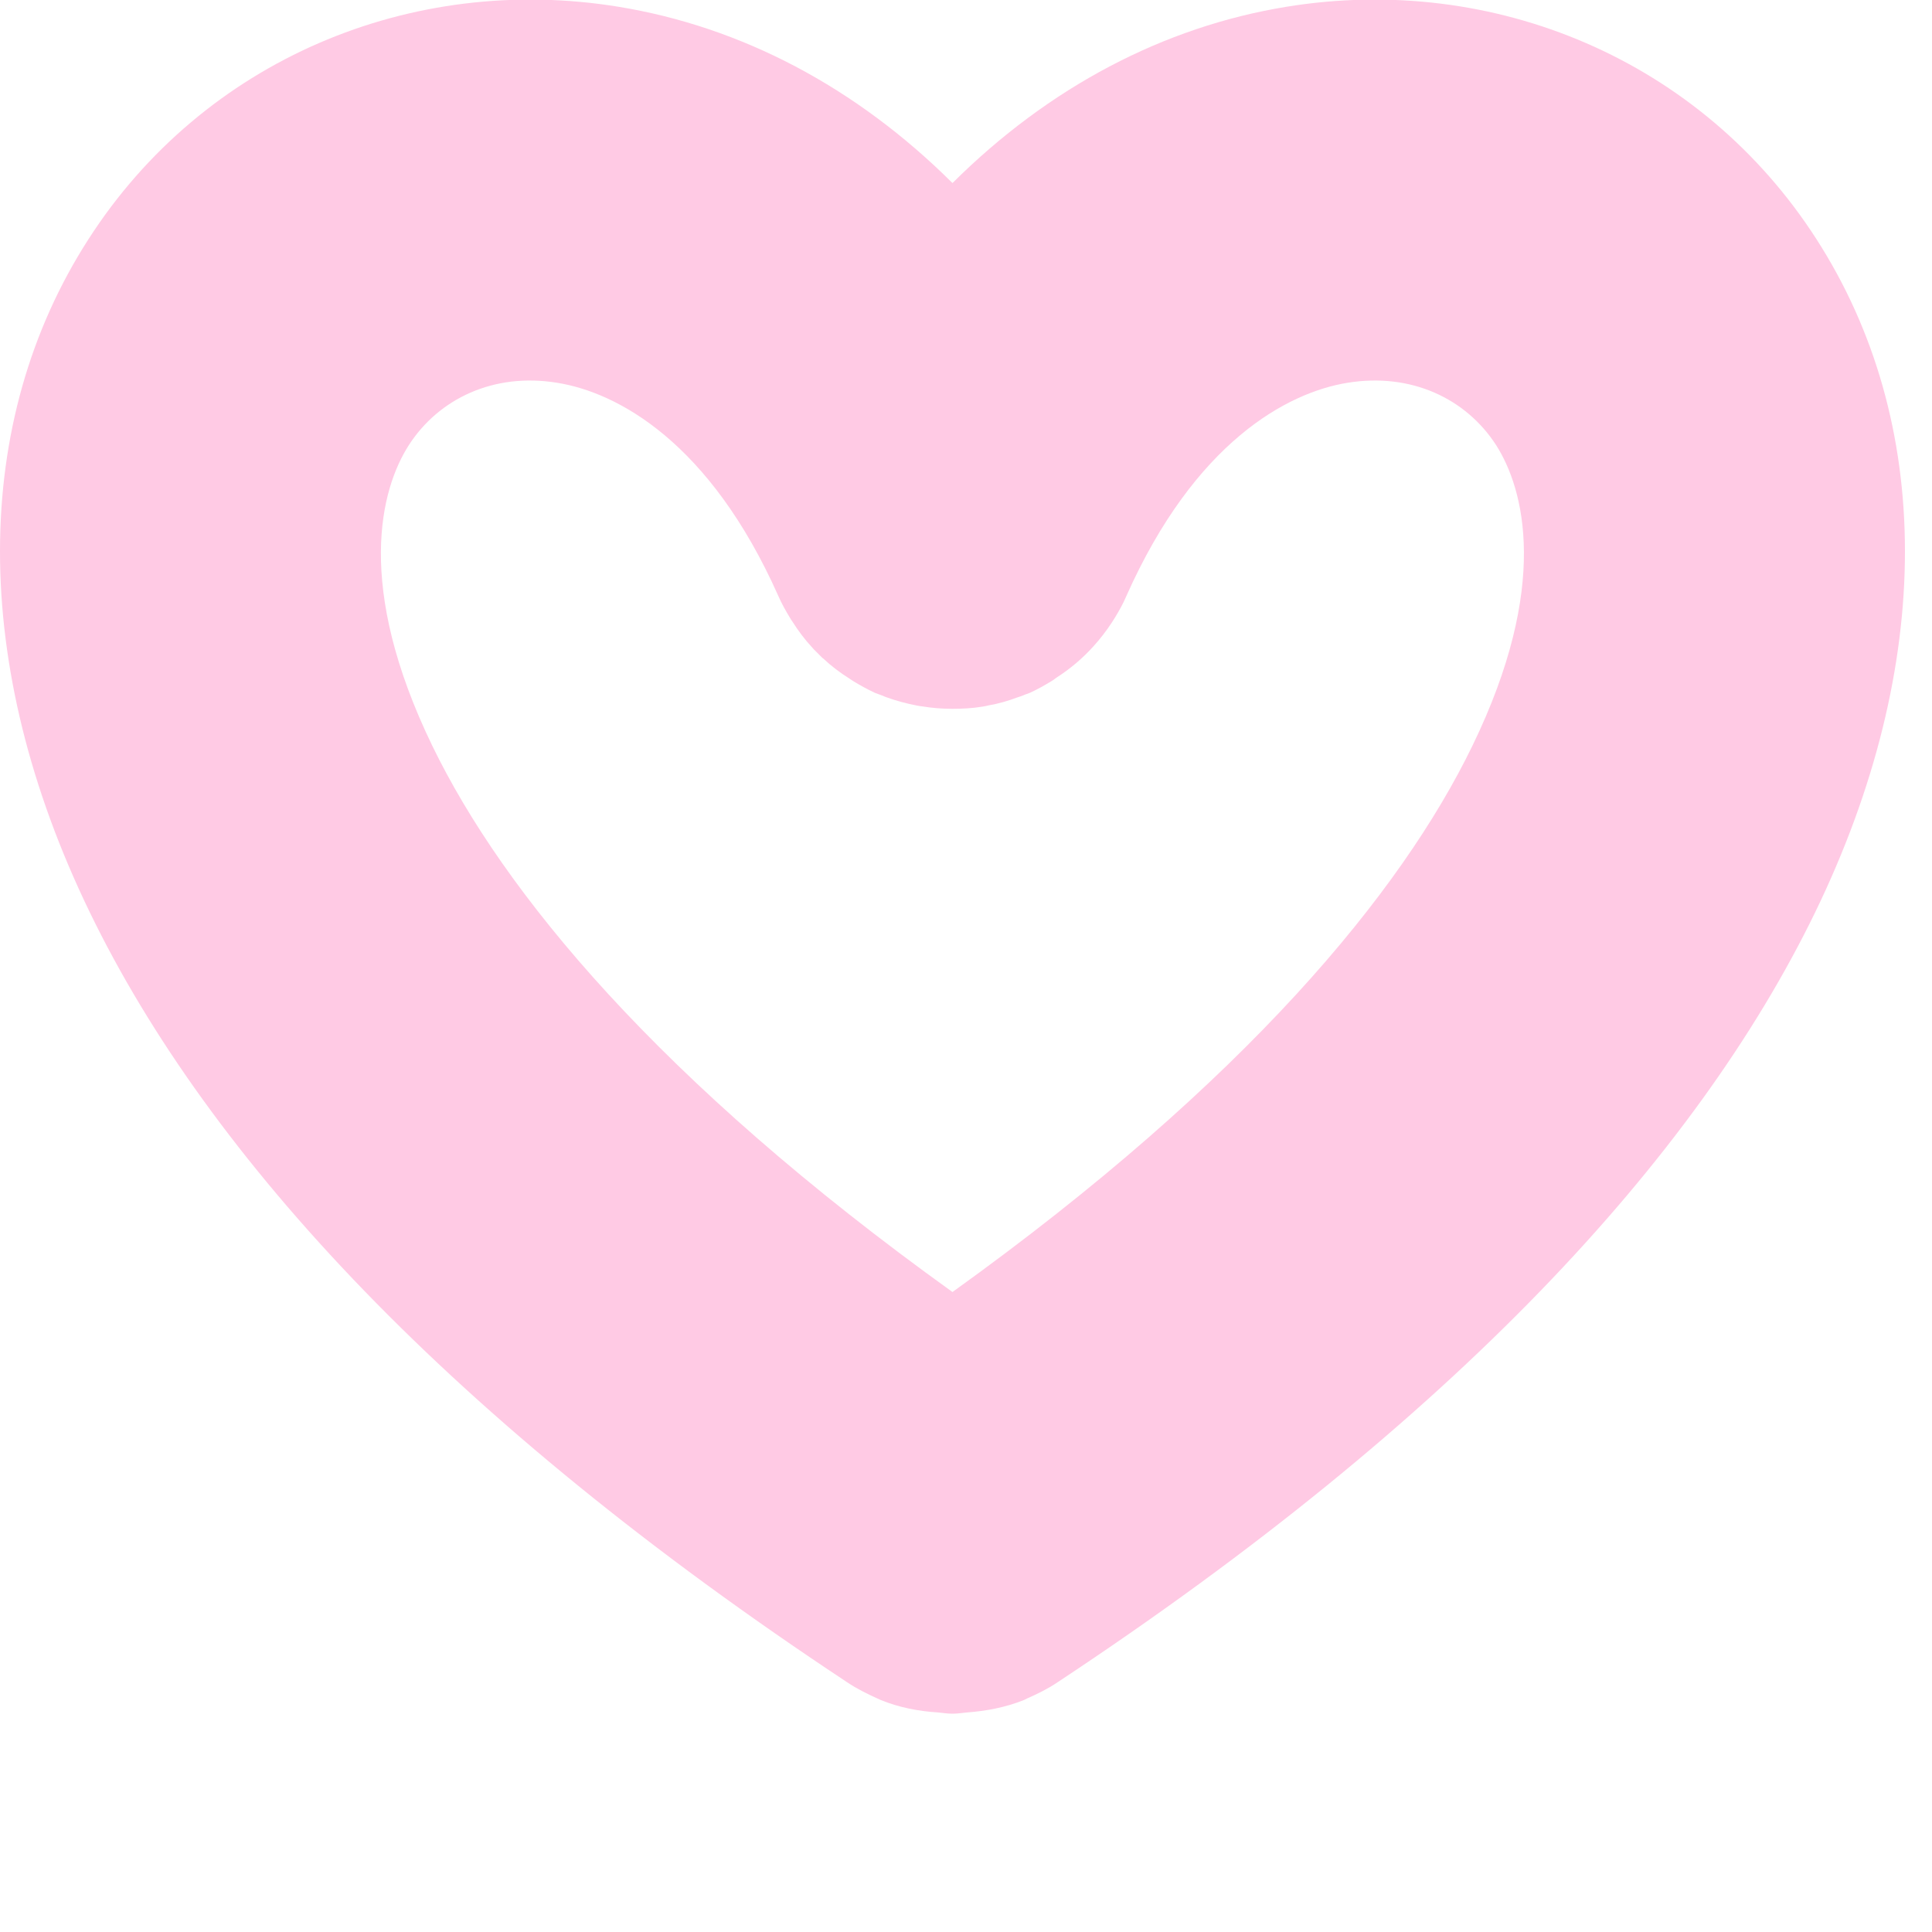 <?xml version="1.0" encoding="utf-8"?>
<svg xmlns="http://www.w3.org/2000/svg" fill="none" height="100%" overflow="visible" preserveAspectRatio="none" style="display: block;" viewBox="0 0 8 8" width="100%">
<g id="Frame 96">
<path d="M5.327 0.028C6.185 -0.112 7.045 0.248 7.522 0.991C8.007 1.745 8.015 2.75 7.516 3.778C7.022 4.795 6.02 5.881 4.379 6.966C4.339 6.993 4.296 7.014 4.253 7.033C4.249 7.035 4.245 7.037 4.241 7.039C4.164 7.07 4.084 7.085 4.003 7.091C3.983 7.093 3.964 7.096 3.944 7.096C3.924 7.096 3.905 7.093 3.886 7.091C3.805 7.086 3.724 7.071 3.646 7.039C3.642 7.037 3.638 7.035 3.633 7.033C3.591 7.014 3.548 6.993 3.508 6.966C1.868 5.881 0.865 4.795 0.372 3.778C-0.127 2.75 -0.119 1.745 0.366 0.991C0.843 0.248 1.703 -0.112 2.561 0.028C3.07 0.111 3.545 0.361 3.944 0.758C4.343 0.361 4.818 0.111 5.327 0.028ZM5.58 1.585C5.331 1.625 4.948 1.83 4.664 2.468C4.651 2.499 4.634 2.529 4.617 2.557C4.612 2.564 4.608 2.572 4.603 2.579C4.58 2.614 4.555 2.646 4.528 2.676C4.483 2.726 4.431 2.77 4.373 2.807C4.367 2.812 4.36 2.817 4.353 2.821C4.325 2.838 4.295 2.855 4.264 2.869C4.255 2.873 4.246 2.875 4.238 2.879C4.23 2.882 4.223 2.885 4.215 2.887C4.175 2.902 4.134 2.914 4.093 2.921C4.085 2.923 4.076 2.925 4.068 2.926C4.026 2.933 3.985 2.935 3.944 2.935C3.902 2.935 3.861 2.932 3.819 2.925C3.811 2.924 3.802 2.923 3.794 2.921C3.753 2.913 3.711 2.902 3.67 2.887C3.663 2.885 3.657 2.881 3.65 2.879C3.641 2.875 3.632 2.873 3.623 2.869C3.591 2.854 3.56 2.837 3.531 2.819C3.527 2.816 3.523 2.814 3.519 2.811C3.479 2.786 3.442 2.758 3.408 2.726C3.407 2.725 3.406 2.725 3.405 2.724L3.369 2.688C3.367 2.686 3.365 2.683 3.363 2.681C3.333 2.649 3.306 2.613 3.282 2.575C3.278 2.569 3.274 2.564 3.271 2.558C3.254 2.53 3.237 2.5 3.223 2.468C2.939 1.83 2.557 1.625 2.307 1.585C2.044 1.542 1.817 1.651 1.693 1.843C1.576 2.025 1.469 2.426 1.79 3.088C2.084 3.694 2.726 4.475 3.944 5.35C5.162 4.475 5.803 3.694 6.097 3.088C6.419 2.425 6.311 2.025 6.195 1.843C6.071 1.651 5.844 1.542 5.58 1.585Z" fill="#FFCAE4" id="Union"/>
</g>
</svg>